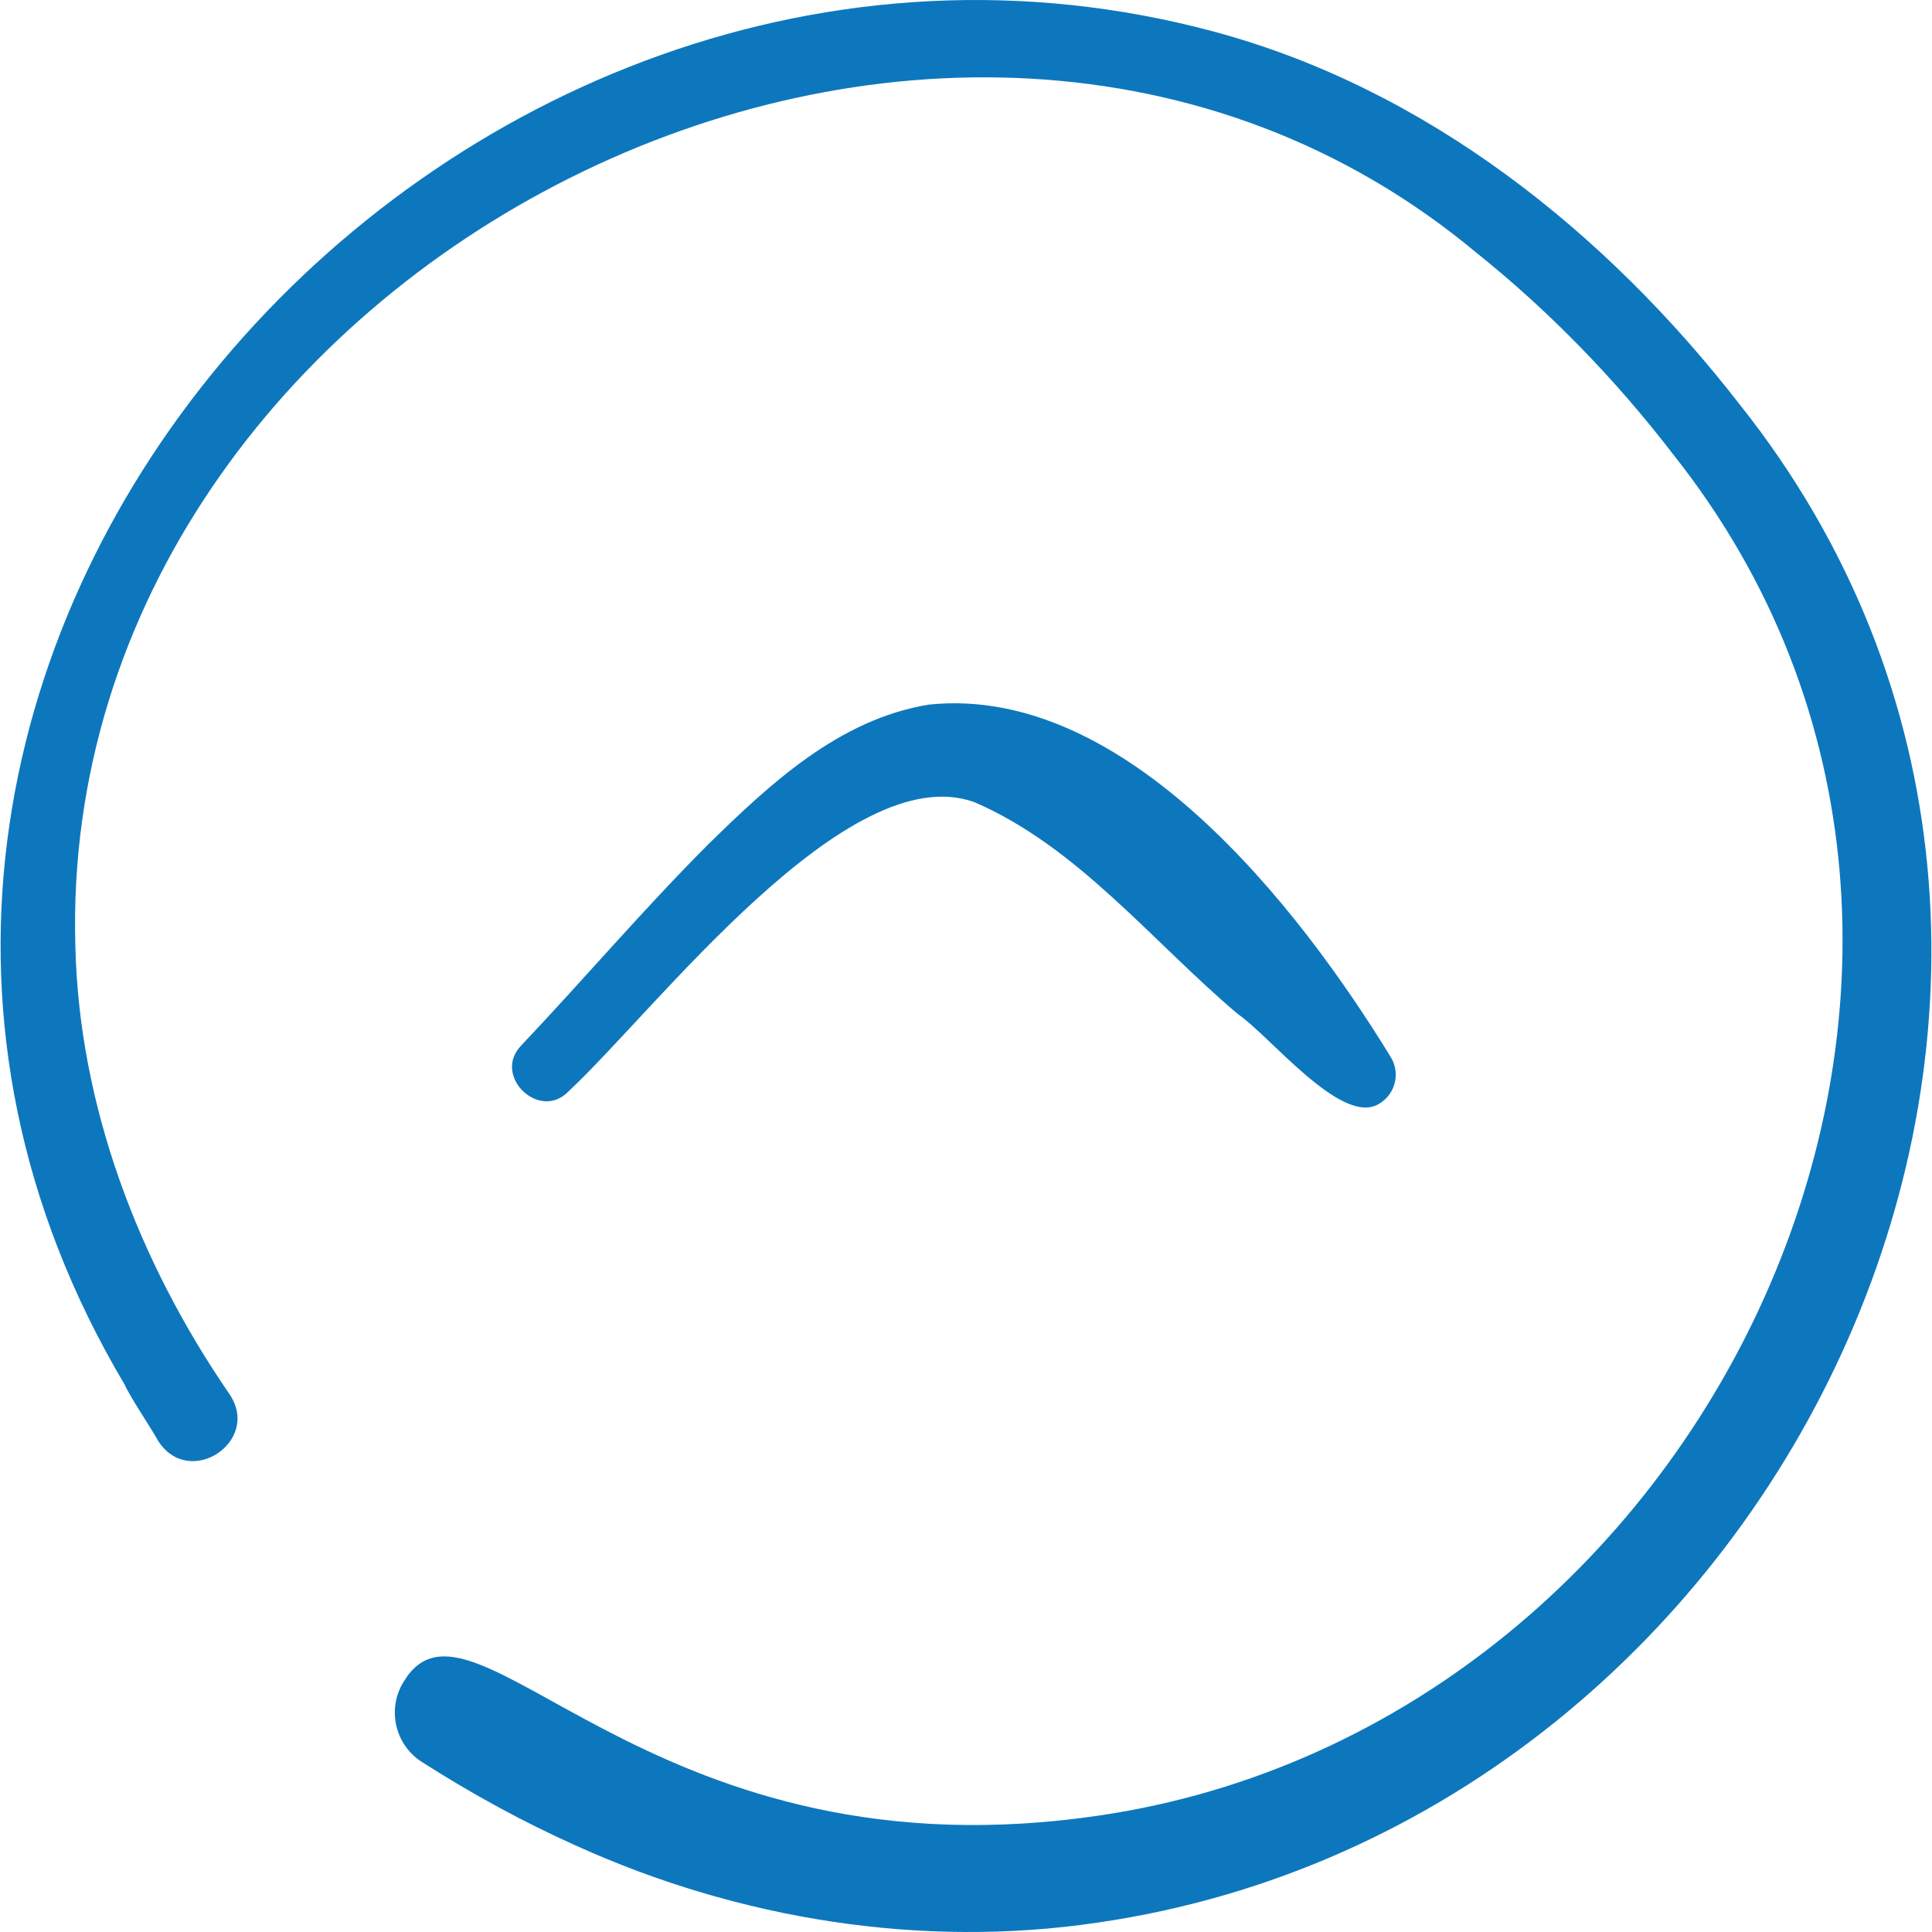 <svg width="72" height="72" viewBox="0 0 72 72" fill="none" xmlns="http://www.w3.org/2000/svg">
<path d="M46.13 37.79C47.315 38.592 49.979 41.957 51.368 41.15C51.997 40.805 52.203 39.998 51.826 39.389C48.4 33.794 41.951 25.504 34.629 26.257C31.272 26.796 28.685 29.221 26.367 31.493C23.943 33.926 21.755 36.499 19.427 38.959C18.322 40.093 20.124 41.824 21.21 40.65C24.467 37.608 31.575 28.204 36.302 29.89C40.154 31.544 42.936 35.091 46.13 37.79Z" fill="#0D77BD"/>
<path d="M40.919 71.648C66.8 67.879 81.656 36.192 64.822 15.059C59.857 8.664 53.186 3.323 45.272 1.187C16.674 -6.525 -11.247 24.86 4.645 51.599C4.872 52.107 5.617 53.191 5.89 53.691C7.048 55.517 9.769 53.709 8.539 51.936C5.168 47.028 2.941 41.219 2.808 35.23C2.104 9.856 35.261 -7.055 55.015 9.414C57.741 11.592 60.229 14.164 62.352 16.93C77.431 35.924 63.677 64.766 40.379 67.74C23.929 69.896 17.608 58.495 15.058 62.648C14.409 63.664 14.706 65.015 15.723 65.664C17.566 66.842 19.493 67.9 21.501 68.797C27.533 71.526 34.349 72.628 40.919 71.648Z" fill="#0D77BD"/>
</svg>

